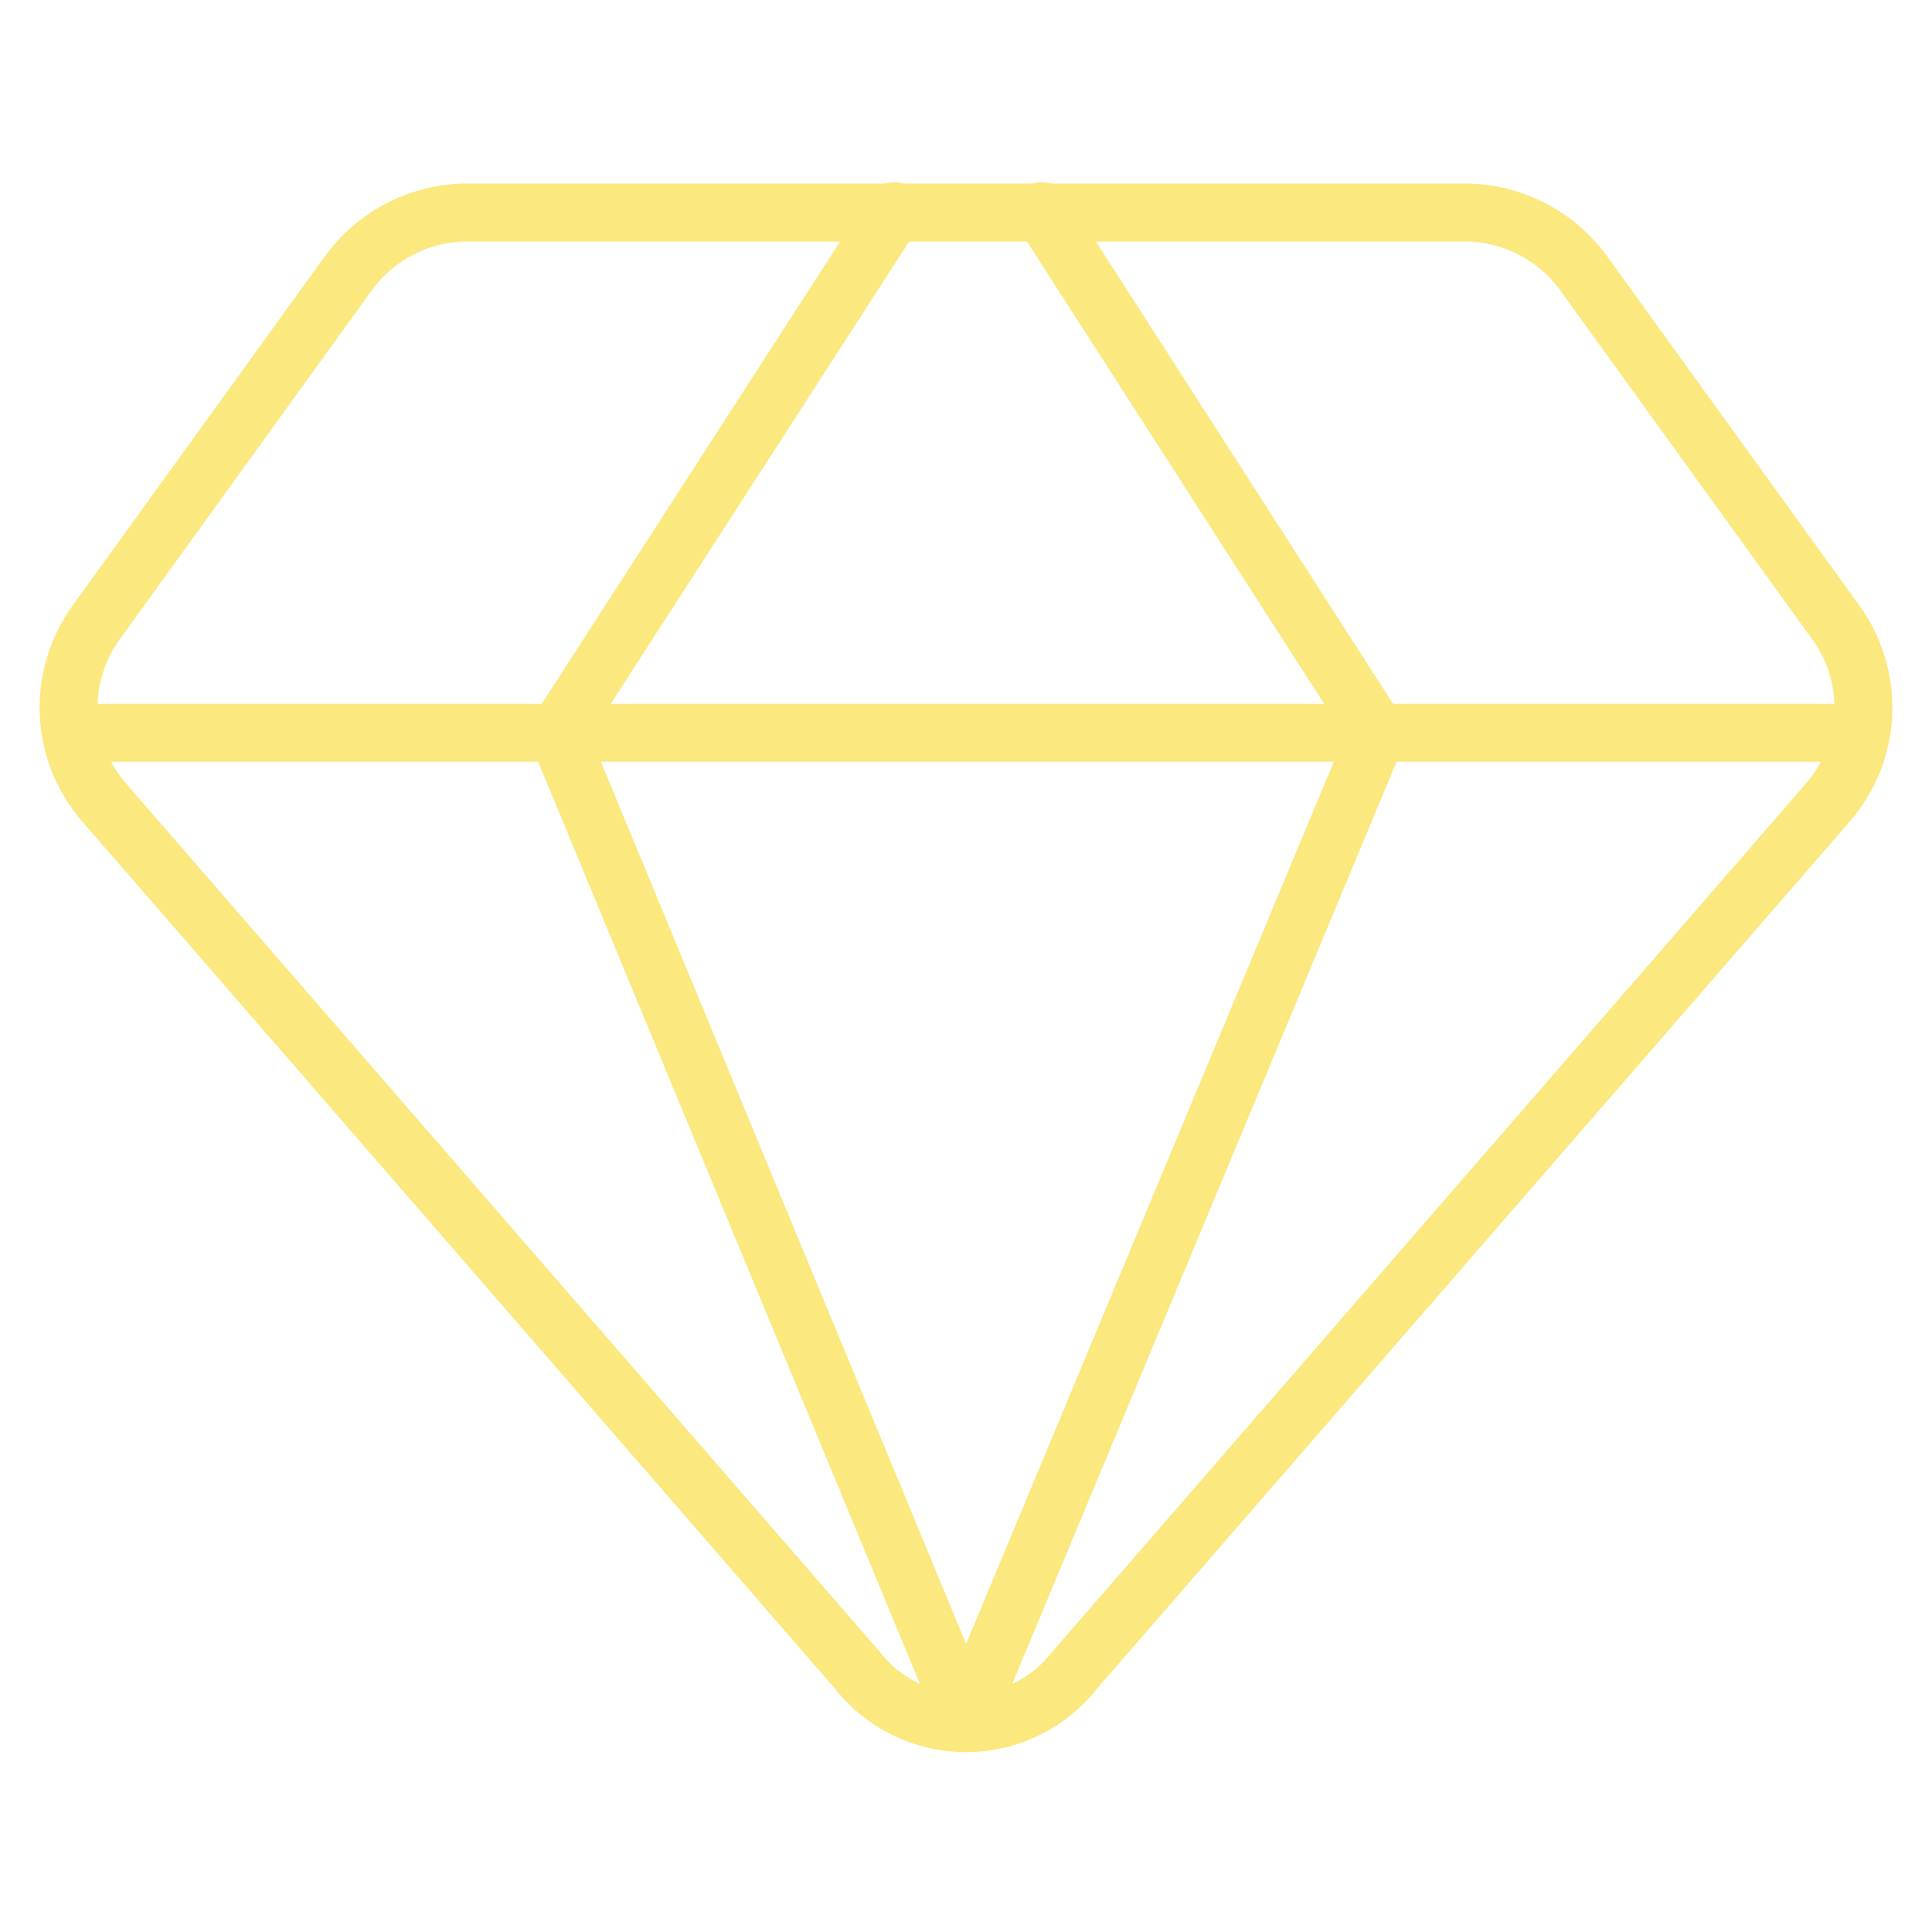 <svg width="50" height="50" viewBox="0 0 50 50" fill="none" xmlns="http://www.w3.org/2000/svg">
<path d="M38 5.5H12C11.401 5.516 10.813 5.674 10.286 5.959C9.759 6.245 9.306 6.65 8.964 7.143L2.464 16.143C1.982 16.825 1.741 17.649 1.779 18.483C1.818 19.318 2.135 20.116 2.679 20.75L22.179 43.214C22.512 43.644 22.94 43.993 23.429 44.232C23.918 44.471 24.456 44.596 25 44.596C25.544 44.596 26.082 44.471 26.571 44.232C27.06 43.993 27.488 43.644 27.822 43.214L47.322 20.75C47.865 20.116 48.182 19.318 48.221 18.483C48.259 17.649 48.018 16.825 47.536 16.143L41.036 7.143C40.694 6.65 40.241 6.245 39.714 5.959C39.187 5.674 38.599 5.516 38 5.5V5.5Z" stroke="#FBE87E" stroke-width="1.5" stroke-linecap="round" stroke-linejoin="round"/>
<path d="M23.143 5.465L14.429 18.965L25 44.501" stroke="#FBE87E" stroke-width="1.5" stroke-linecap="round" stroke-linejoin="round"/>
<path d="M26.964 5.465L35.643 18.965L25 44.501" stroke="#FBE87E" stroke-width="1.5" stroke-linecap="round" stroke-linejoin="round"/>
<path d="M1.857 18.965H48.143" stroke="#FBE87E" stroke-width="1.5" stroke-linecap="round" stroke-linejoin="round"/>
</svg>
